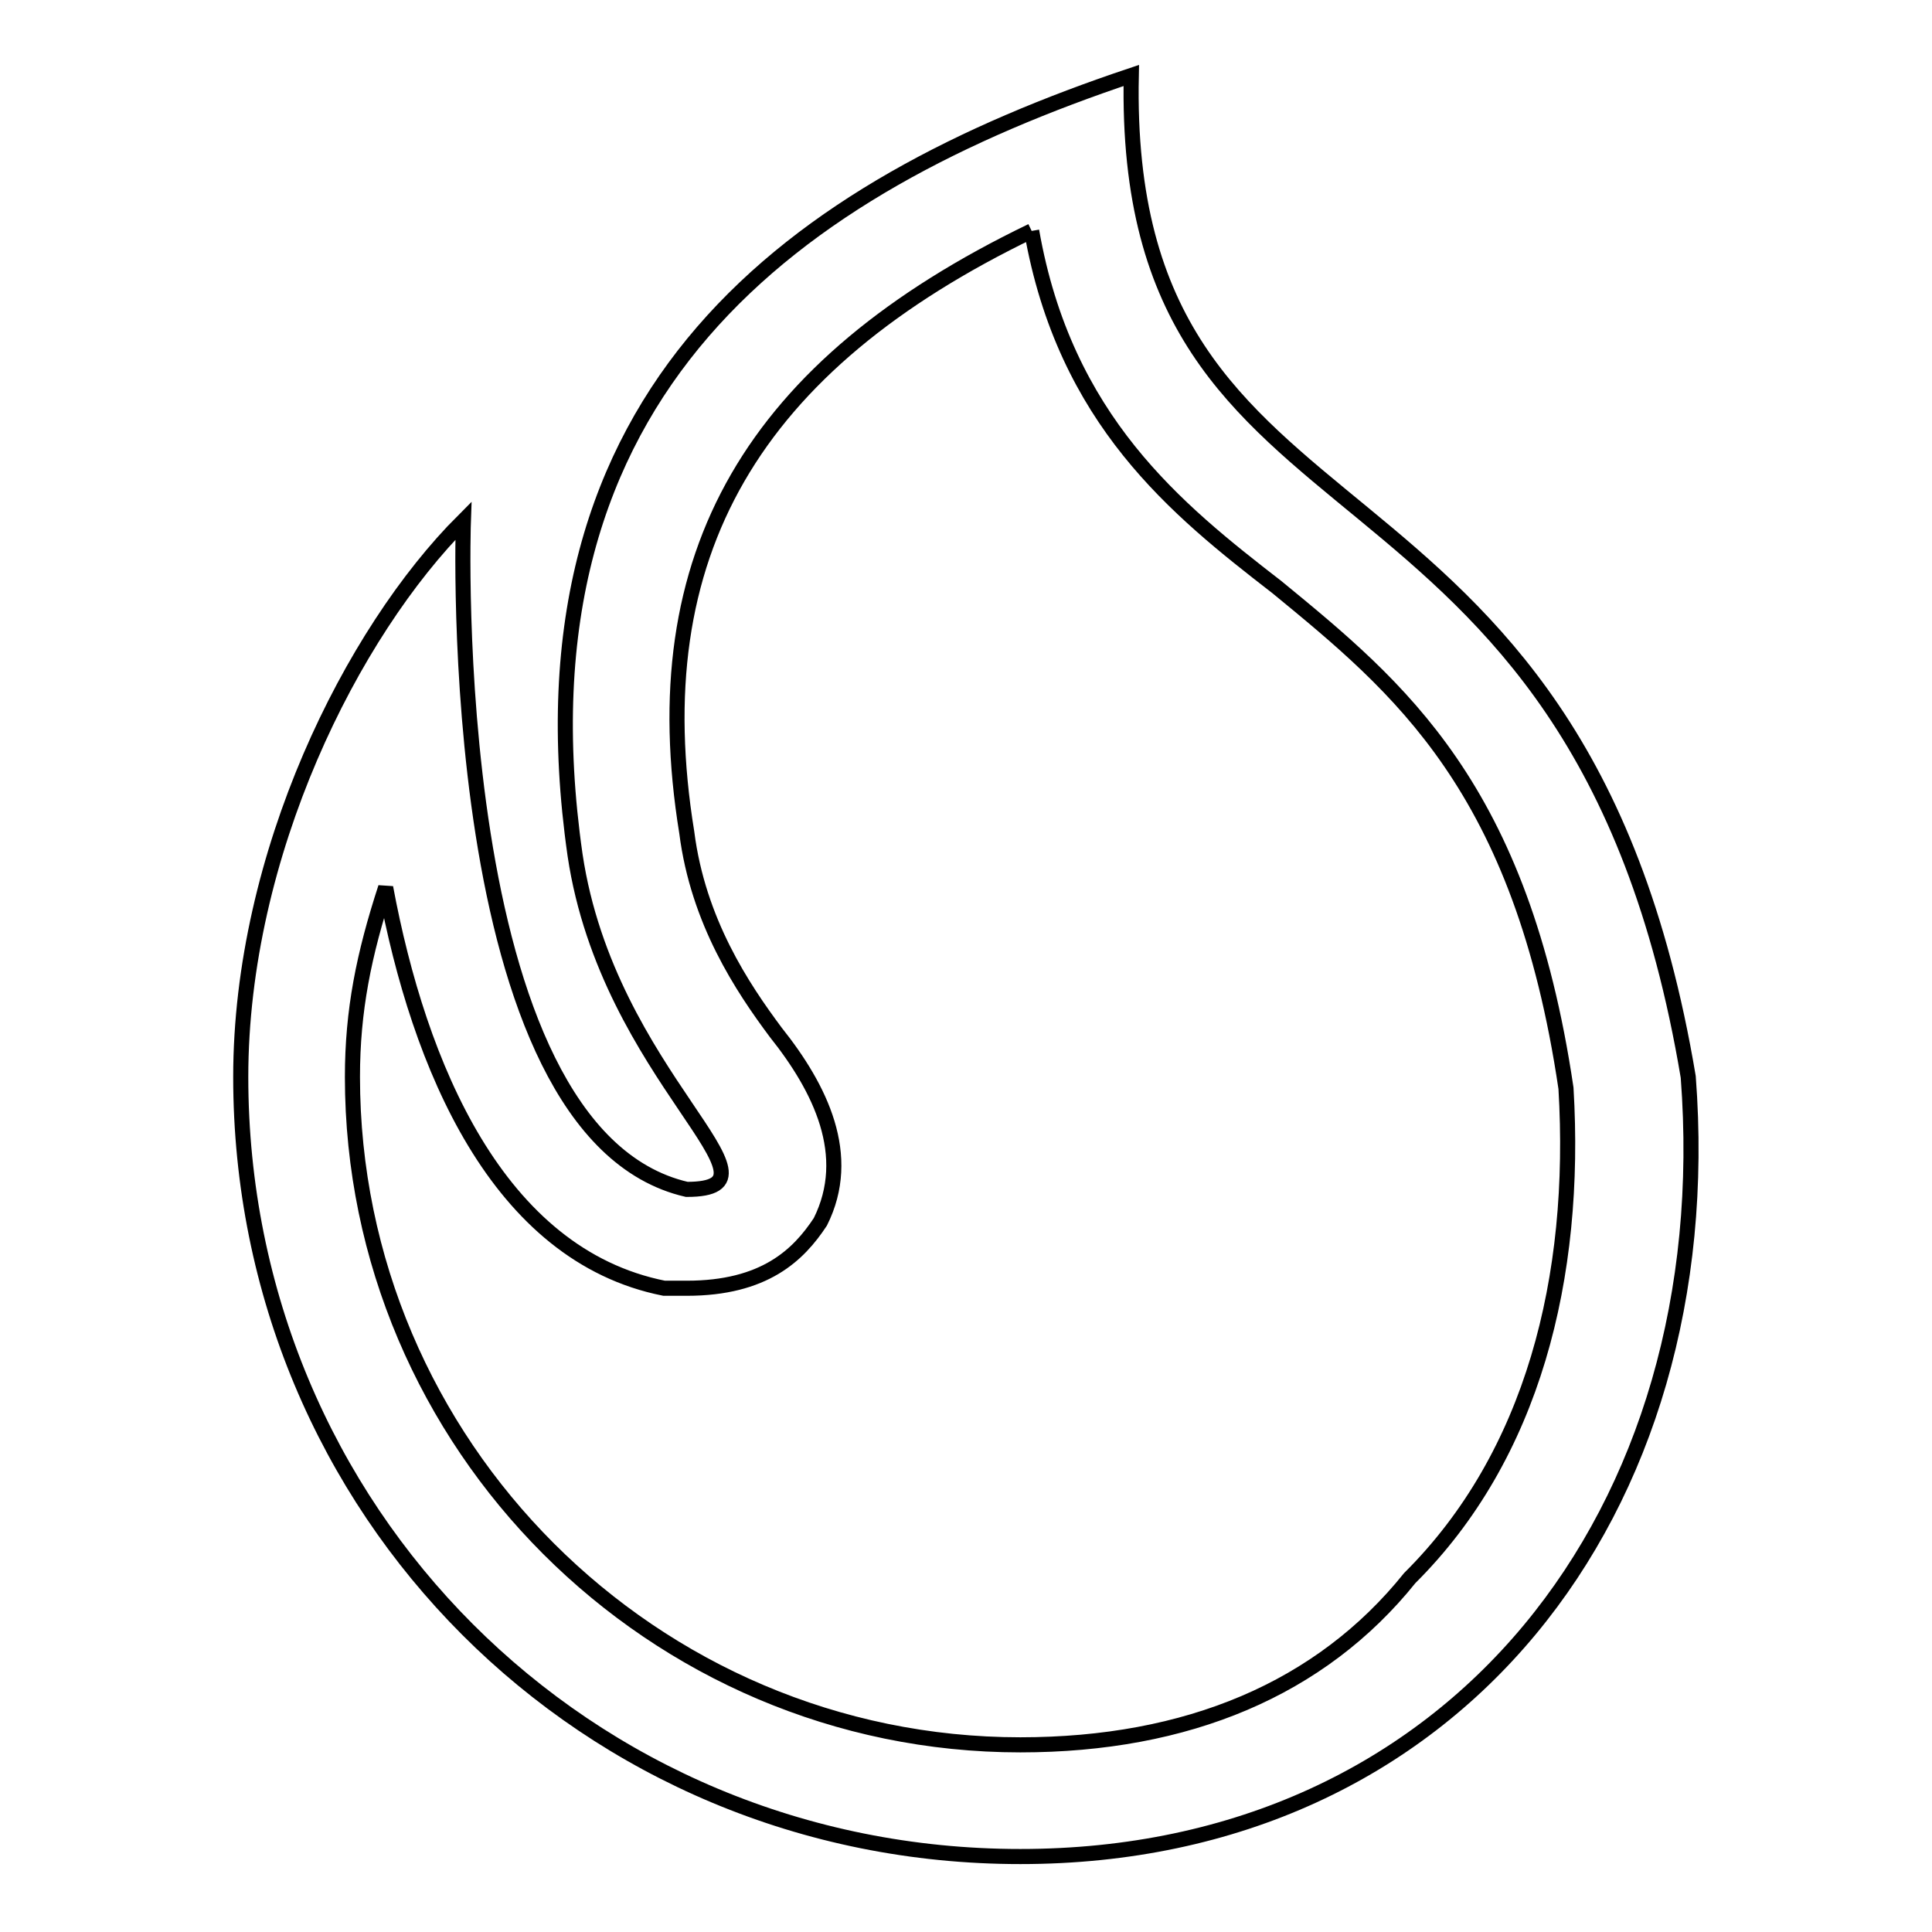 <?xml version="1.0" encoding="utf-8"?>
<!-- Svg Vector Icons : http://www.onlinewebfonts.com/icon -->
<!DOCTYPE svg PUBLIC "-//W3C//DTD SVG 1.1//EN" "http://www.w3.org/Graphics/SVG/1.1/DTD/svg11.dtd">
<svg version="1.1" xmlns="http://www.w3.org/2000/svg" xmlns:xlink="http://www.w3.org/1999/xlink" x="0px" y="0px" viewBox="0 0 256 256" enable-background="new 0 0 256 256" xml:space="preserve">
<g> <path stroke-width="2" fill-opacity="0" stroke="#000000"  d="M136.7,30.6c4.4,25.1,19.2,36.9,32.5,47.2c16.2,13.3,32.4,26.5,38.3,66.4c1.5,25.1-4.4,48.7-20.7,64.9 c-11.8,14.7-29.5,22.1-51.6,22.1c-48.7,0-88.5-39.8-88.5-88.5c0-8.8,1.5-16.2,4.4-25.1c4.4,23.6,14.8,48.7,36.9,53.1h3 c10.3,0,14.8-4.4,17.7-8.8c4.4-8.8,0-17.7-5.9-25.1c-4.4-5.9-10.3-14.7-11.8-26.5C85,73.4,99.8,48.4,136.7,30.6 M149.9,10 c-44.2,14.8-82.6,41.3-73.7,103.3c4.4,29.5,29.5,44.3,14.8,44.3C58.5,150.1,61.4,69,61.4,69c-14.8,14.8-29.5,44.2-29.5,73.7 c0,57.5,45.7,103.3,103.3,103.3s92.9-45.7,88.5-103.3C208.9,54.3,148.5,76.4,149.9,10z"/></g>
</svg>